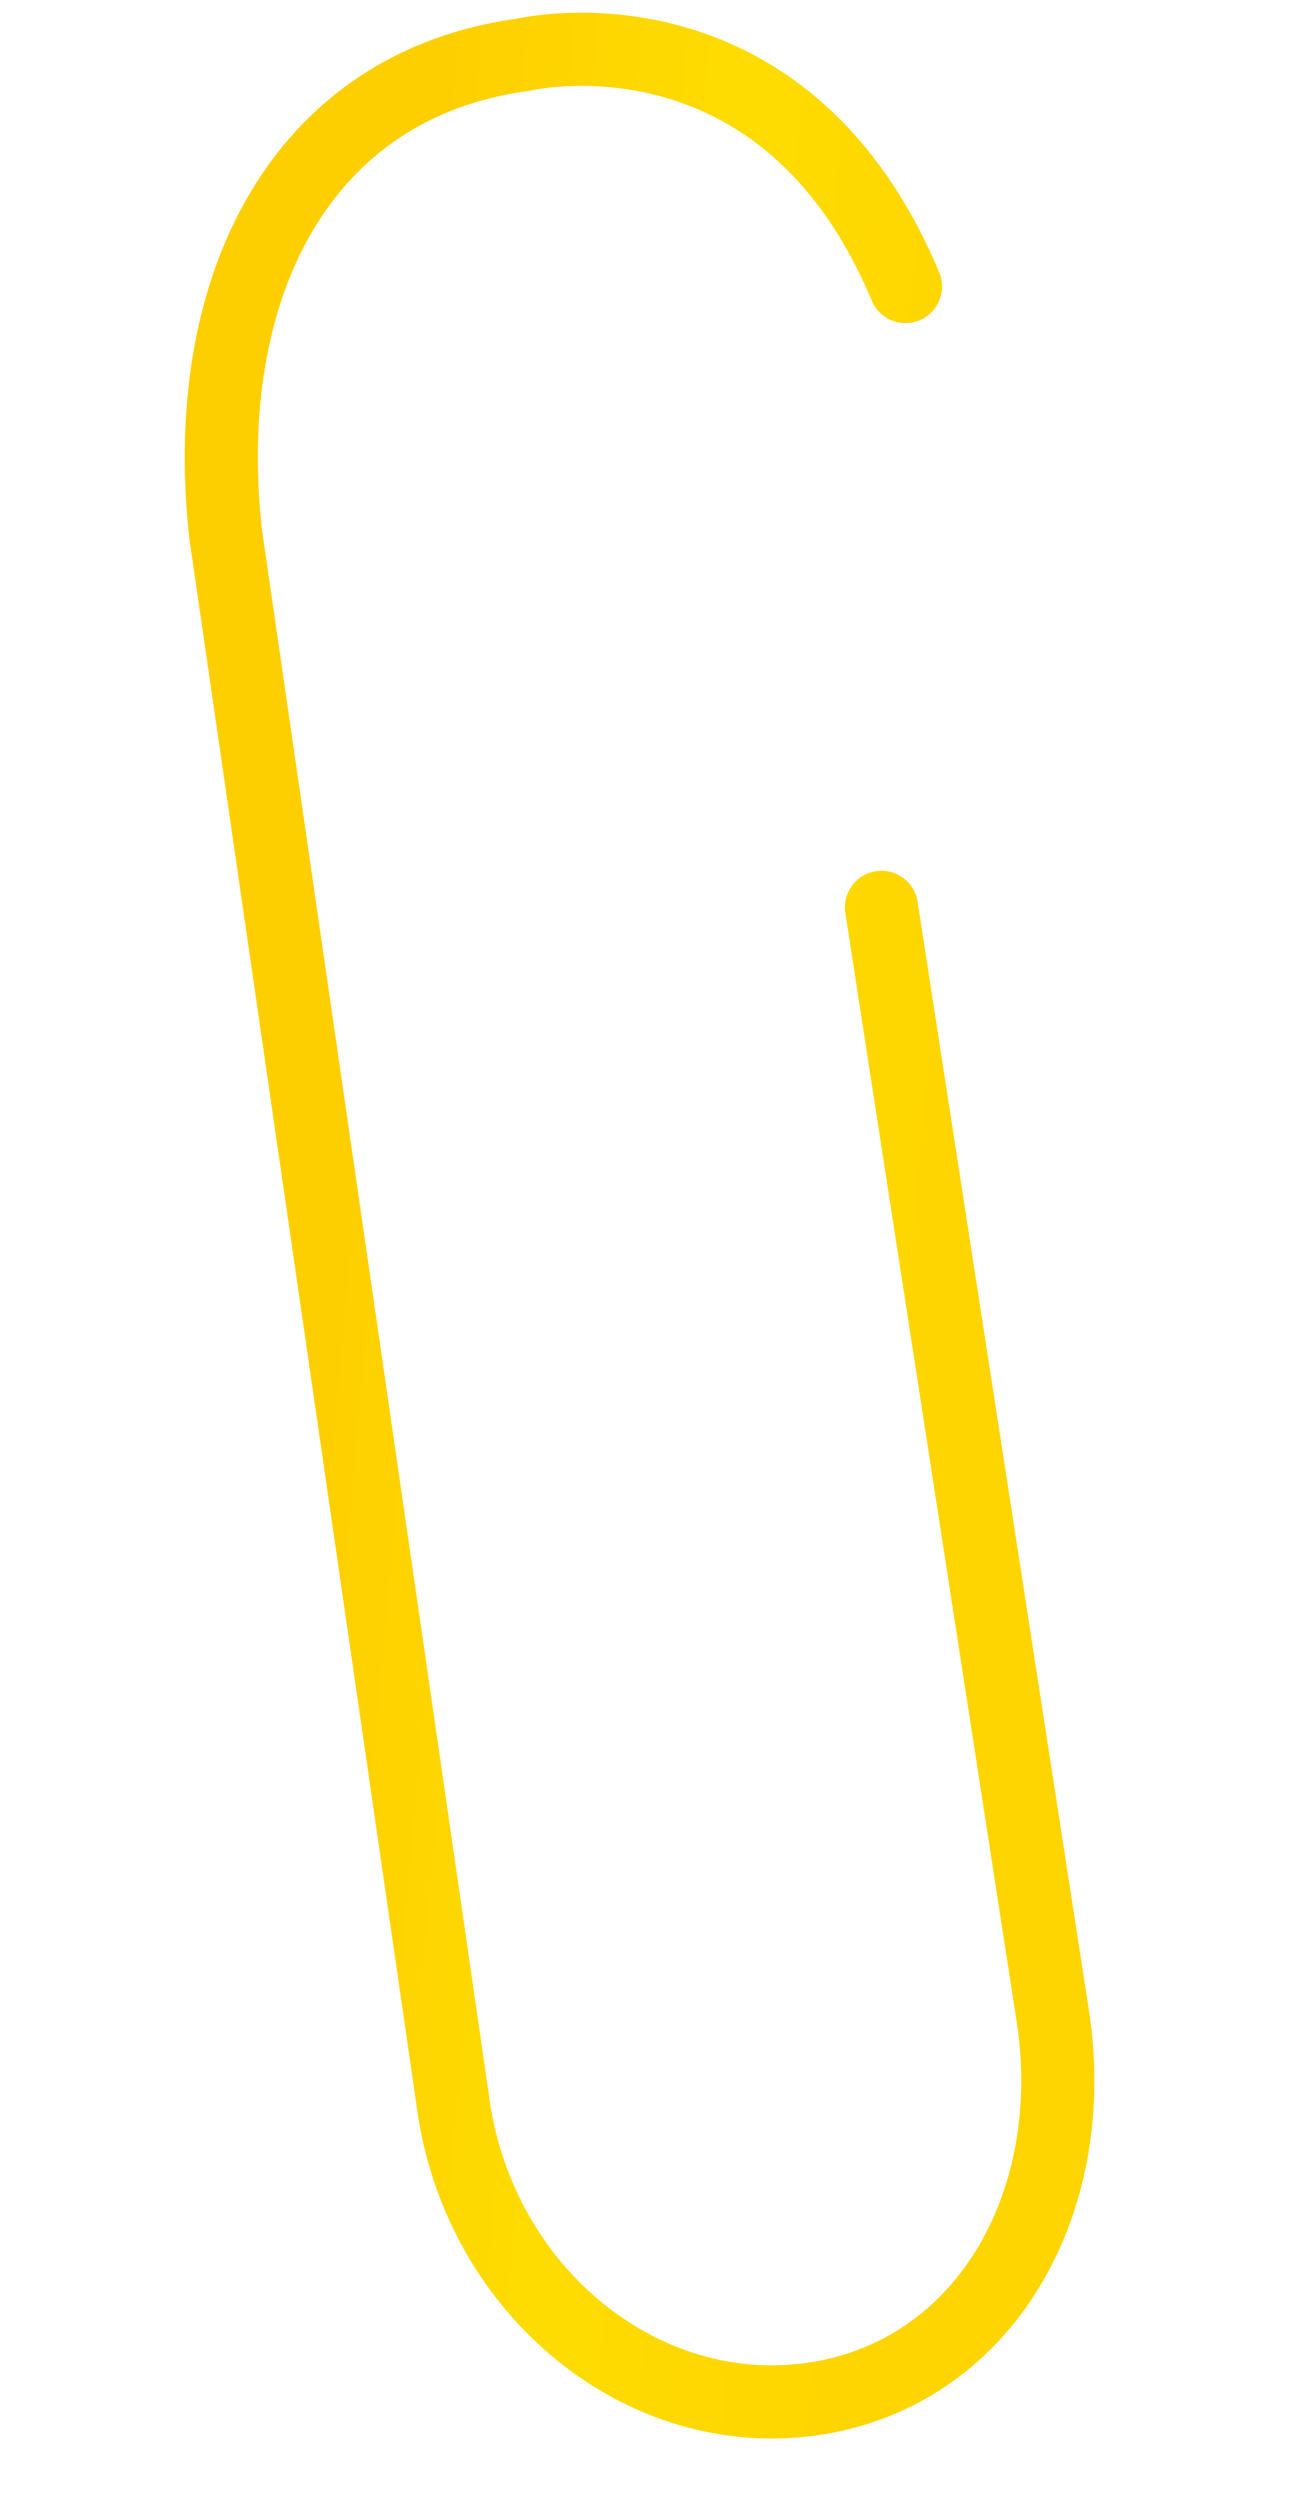 <svg xmlns="http://www.w3.org/2000/svg" width="41" height="79" viewBox="0 0 41 79" fill="none"><g clip-path="url(#clip0_1794_263)"><path d="M27.864 28.672L33.293 63.787C34.159 69.633 31.123 74.991 25.739 75.799C20.354 76.607 15.233 72.463 14.347 66.615L7.132 16.87C6.265 9.042 9.529 2.672 16.531 1.731C16.531 1.731 24.735 -0.232 28.624 9.055" stroke="url(#paint0_linear_1794_263)" stroke-width="2.312" stroke-linecap="round" stroke-linejoin="round"></path></g><defs><linearGradient id="paint0_linear_1794_263" x1="28.971" y1="45.153" x2="10.364" y2="43.492" gradientUnits="userSpaceOnUse"><stop stop-color="#FED500"></stop><stop offset="0.5" stop-color="#FEDC01"></stop><stop offset="1" stop-color="#FECF00"></stop></linearGradient><clipPath id="clip0_1794_263"><rect width="76.53" height="34" fill="white" transform="translate(0 75.227) rotate(-84.899)"></rect></clipPath></defs></svg>